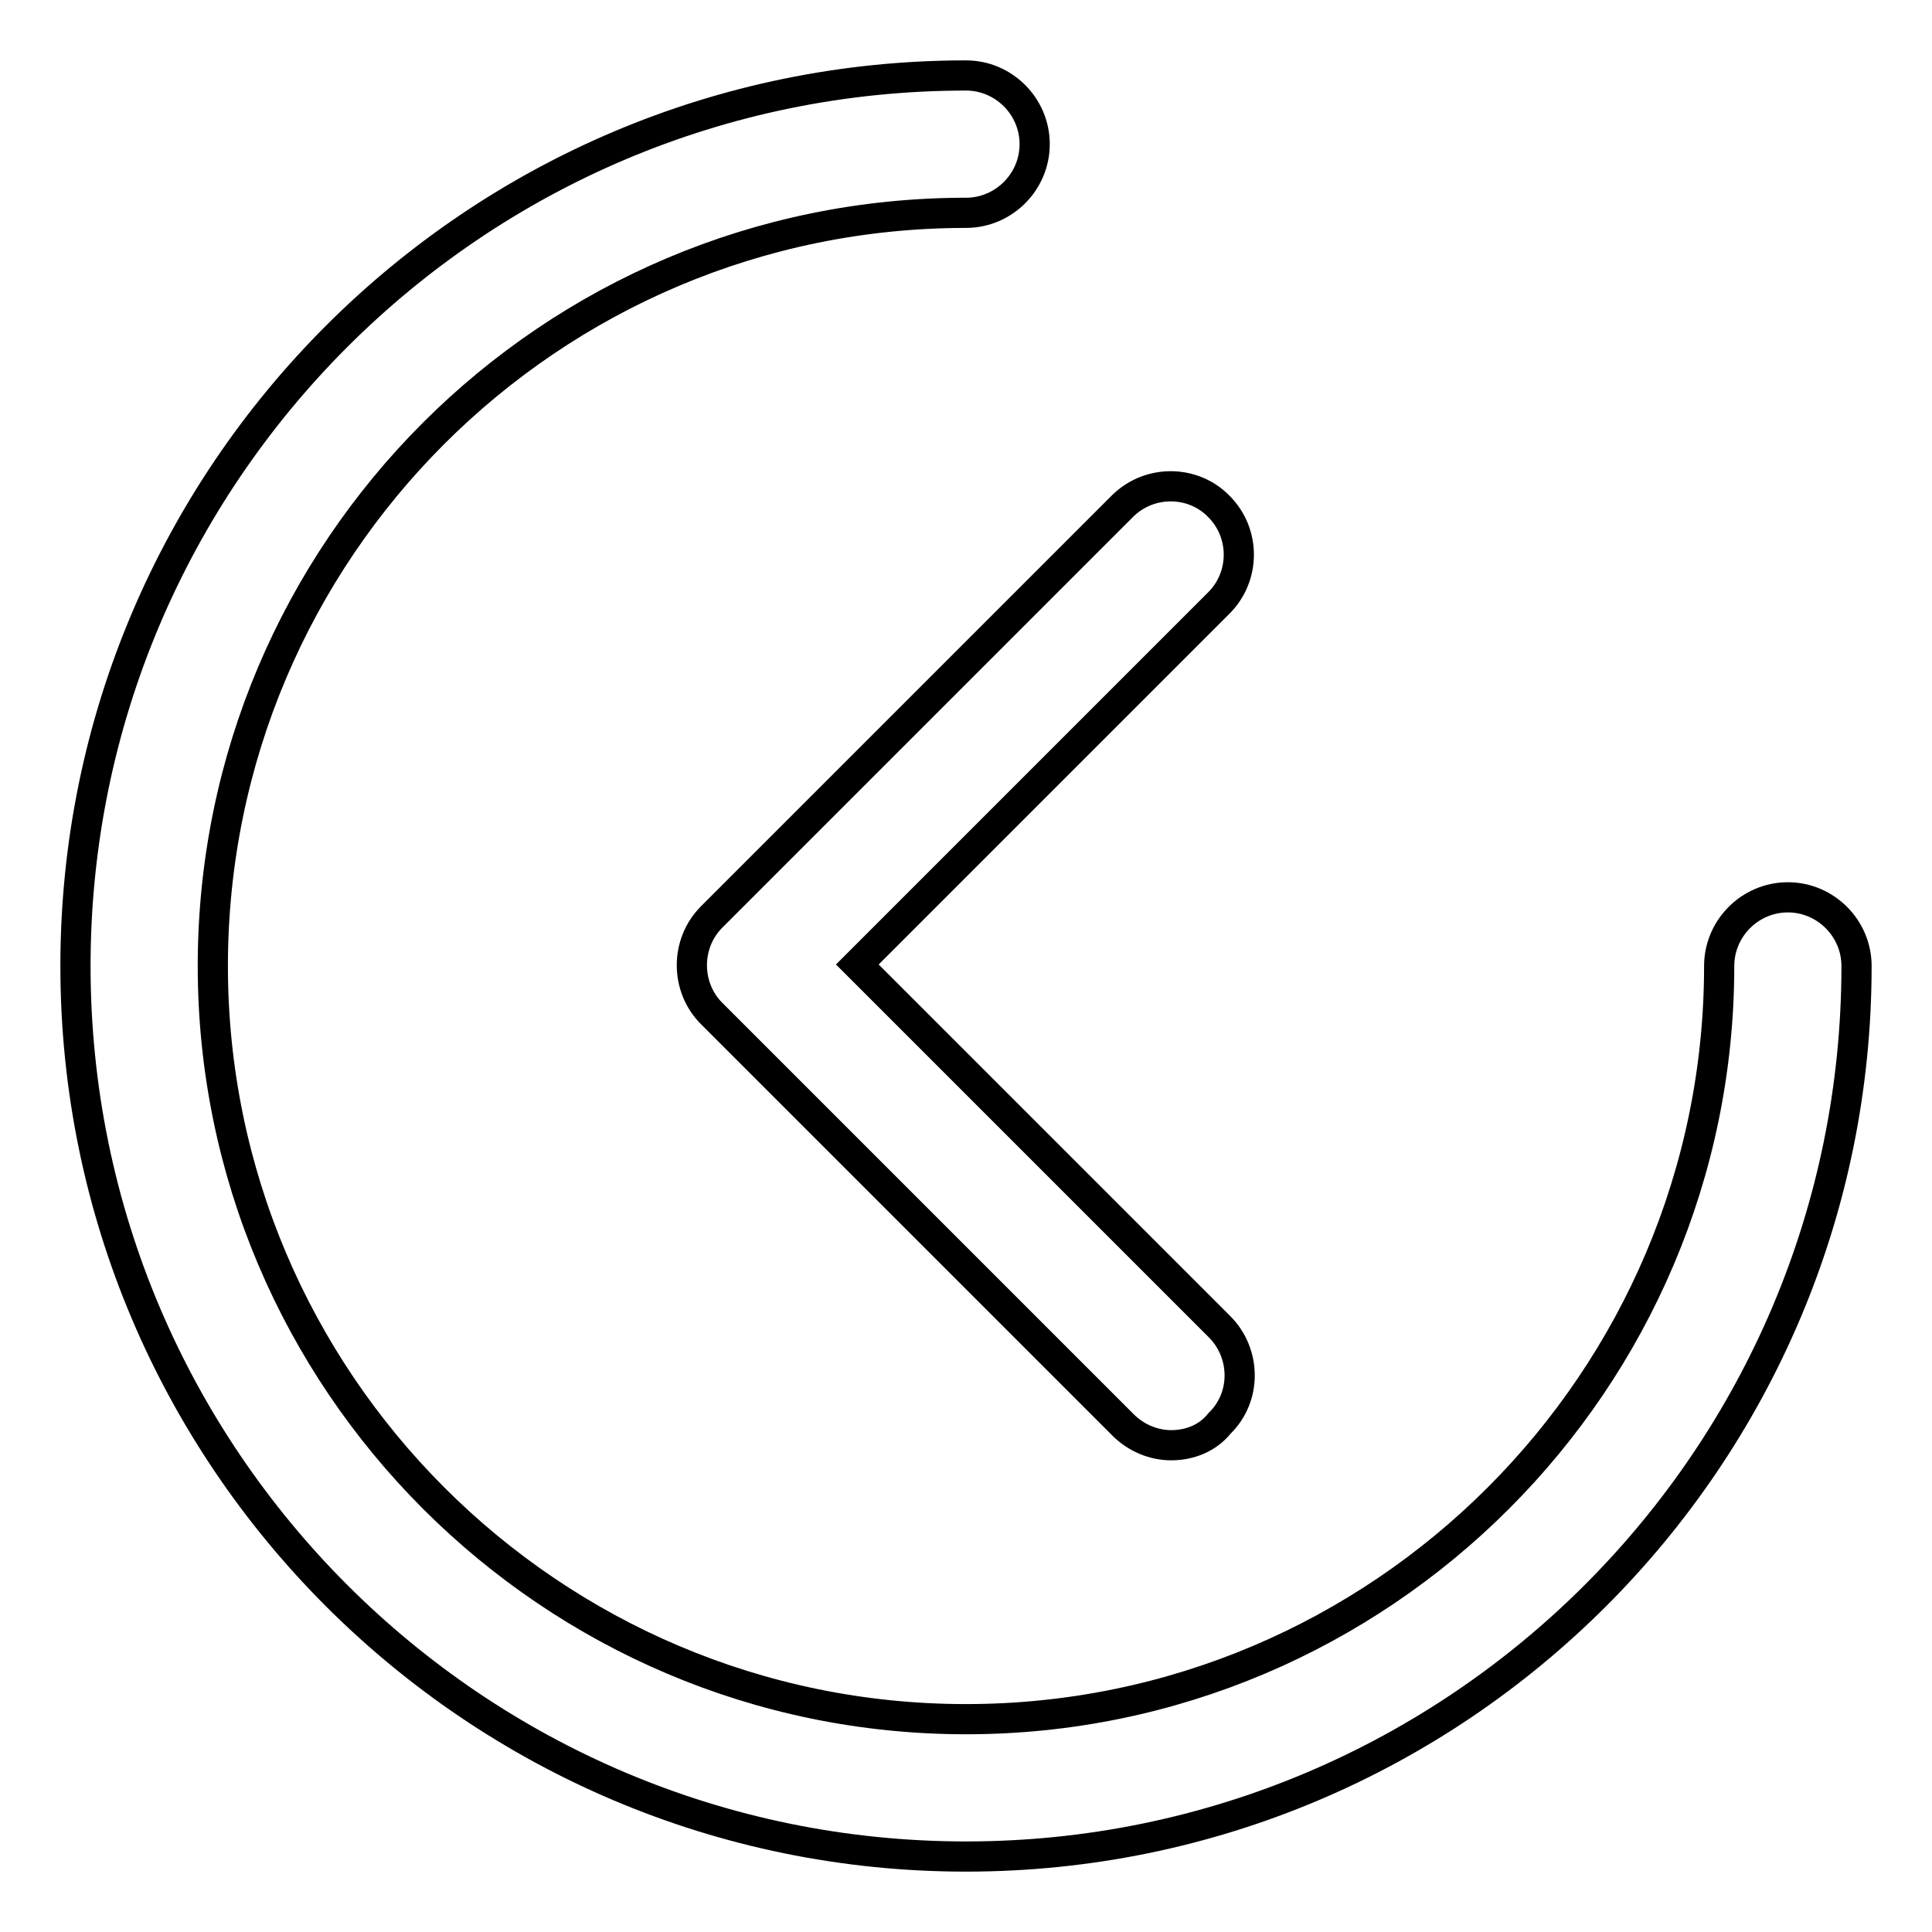 <?xml version="1.0" encoding="utf-8"?>
<!-- Svg Vector Icons : http://www.onlinewebfonts.com/icon -->
<!DOCTYPE svg PUBLIC "-//W3C//DTD SVG 1.1//EN" "http://www.w3.org/Graphics/SVG/1.1/DTD/svg11.dtd">
<svg version="1.1" xmlns="http://www.w3.org/2000/svg" xmlns:xlink="http://www.w3.org/1999/xlink" x="0px" y="0px" viewBox="0 0 256 256" enable-background="new 0 0 256 256" xml:space="preserve">
<g> <path stroke-width="4" fill-opacity="0" stroke="#000000"  d="M128,246c-65.1,0-118-52.9-118-118S62.9,10,128,10c5,0,9.1,4.1,9.1,9.1s-4.1,9.1-9.1,9.1 C72.9,28.2,28.2,72.9,28.2,128c0,55,44.8,99.8,99.8,99.8c55,0,99.8-44.8,99.8-99.8c0-5,4.1-9.1,9.1-9.1c5,0,9.1,4.1,9.1,9.1 C246,193.1,193.1,246,128,246z"/> <path stroke-width="4" fill-opacity="0" stroke="#000000"  d="M155.2,191.5c-2.4,0-4.7-1-6.4-2.7l-54.5-54.5c-3.5-3.5-3.5-9.3,0-12.8l54.5-54.5c3.6-3.5,9.4-3.4,12.8,0.2 c3.4,3.5,3.4,9.1,0,12.6l-48,48l48,48c3.5,3.5,3.6,9.3,0,12.8C160,190.6,157.6,191.5,155.2,191.5z"/></g>
</svg>